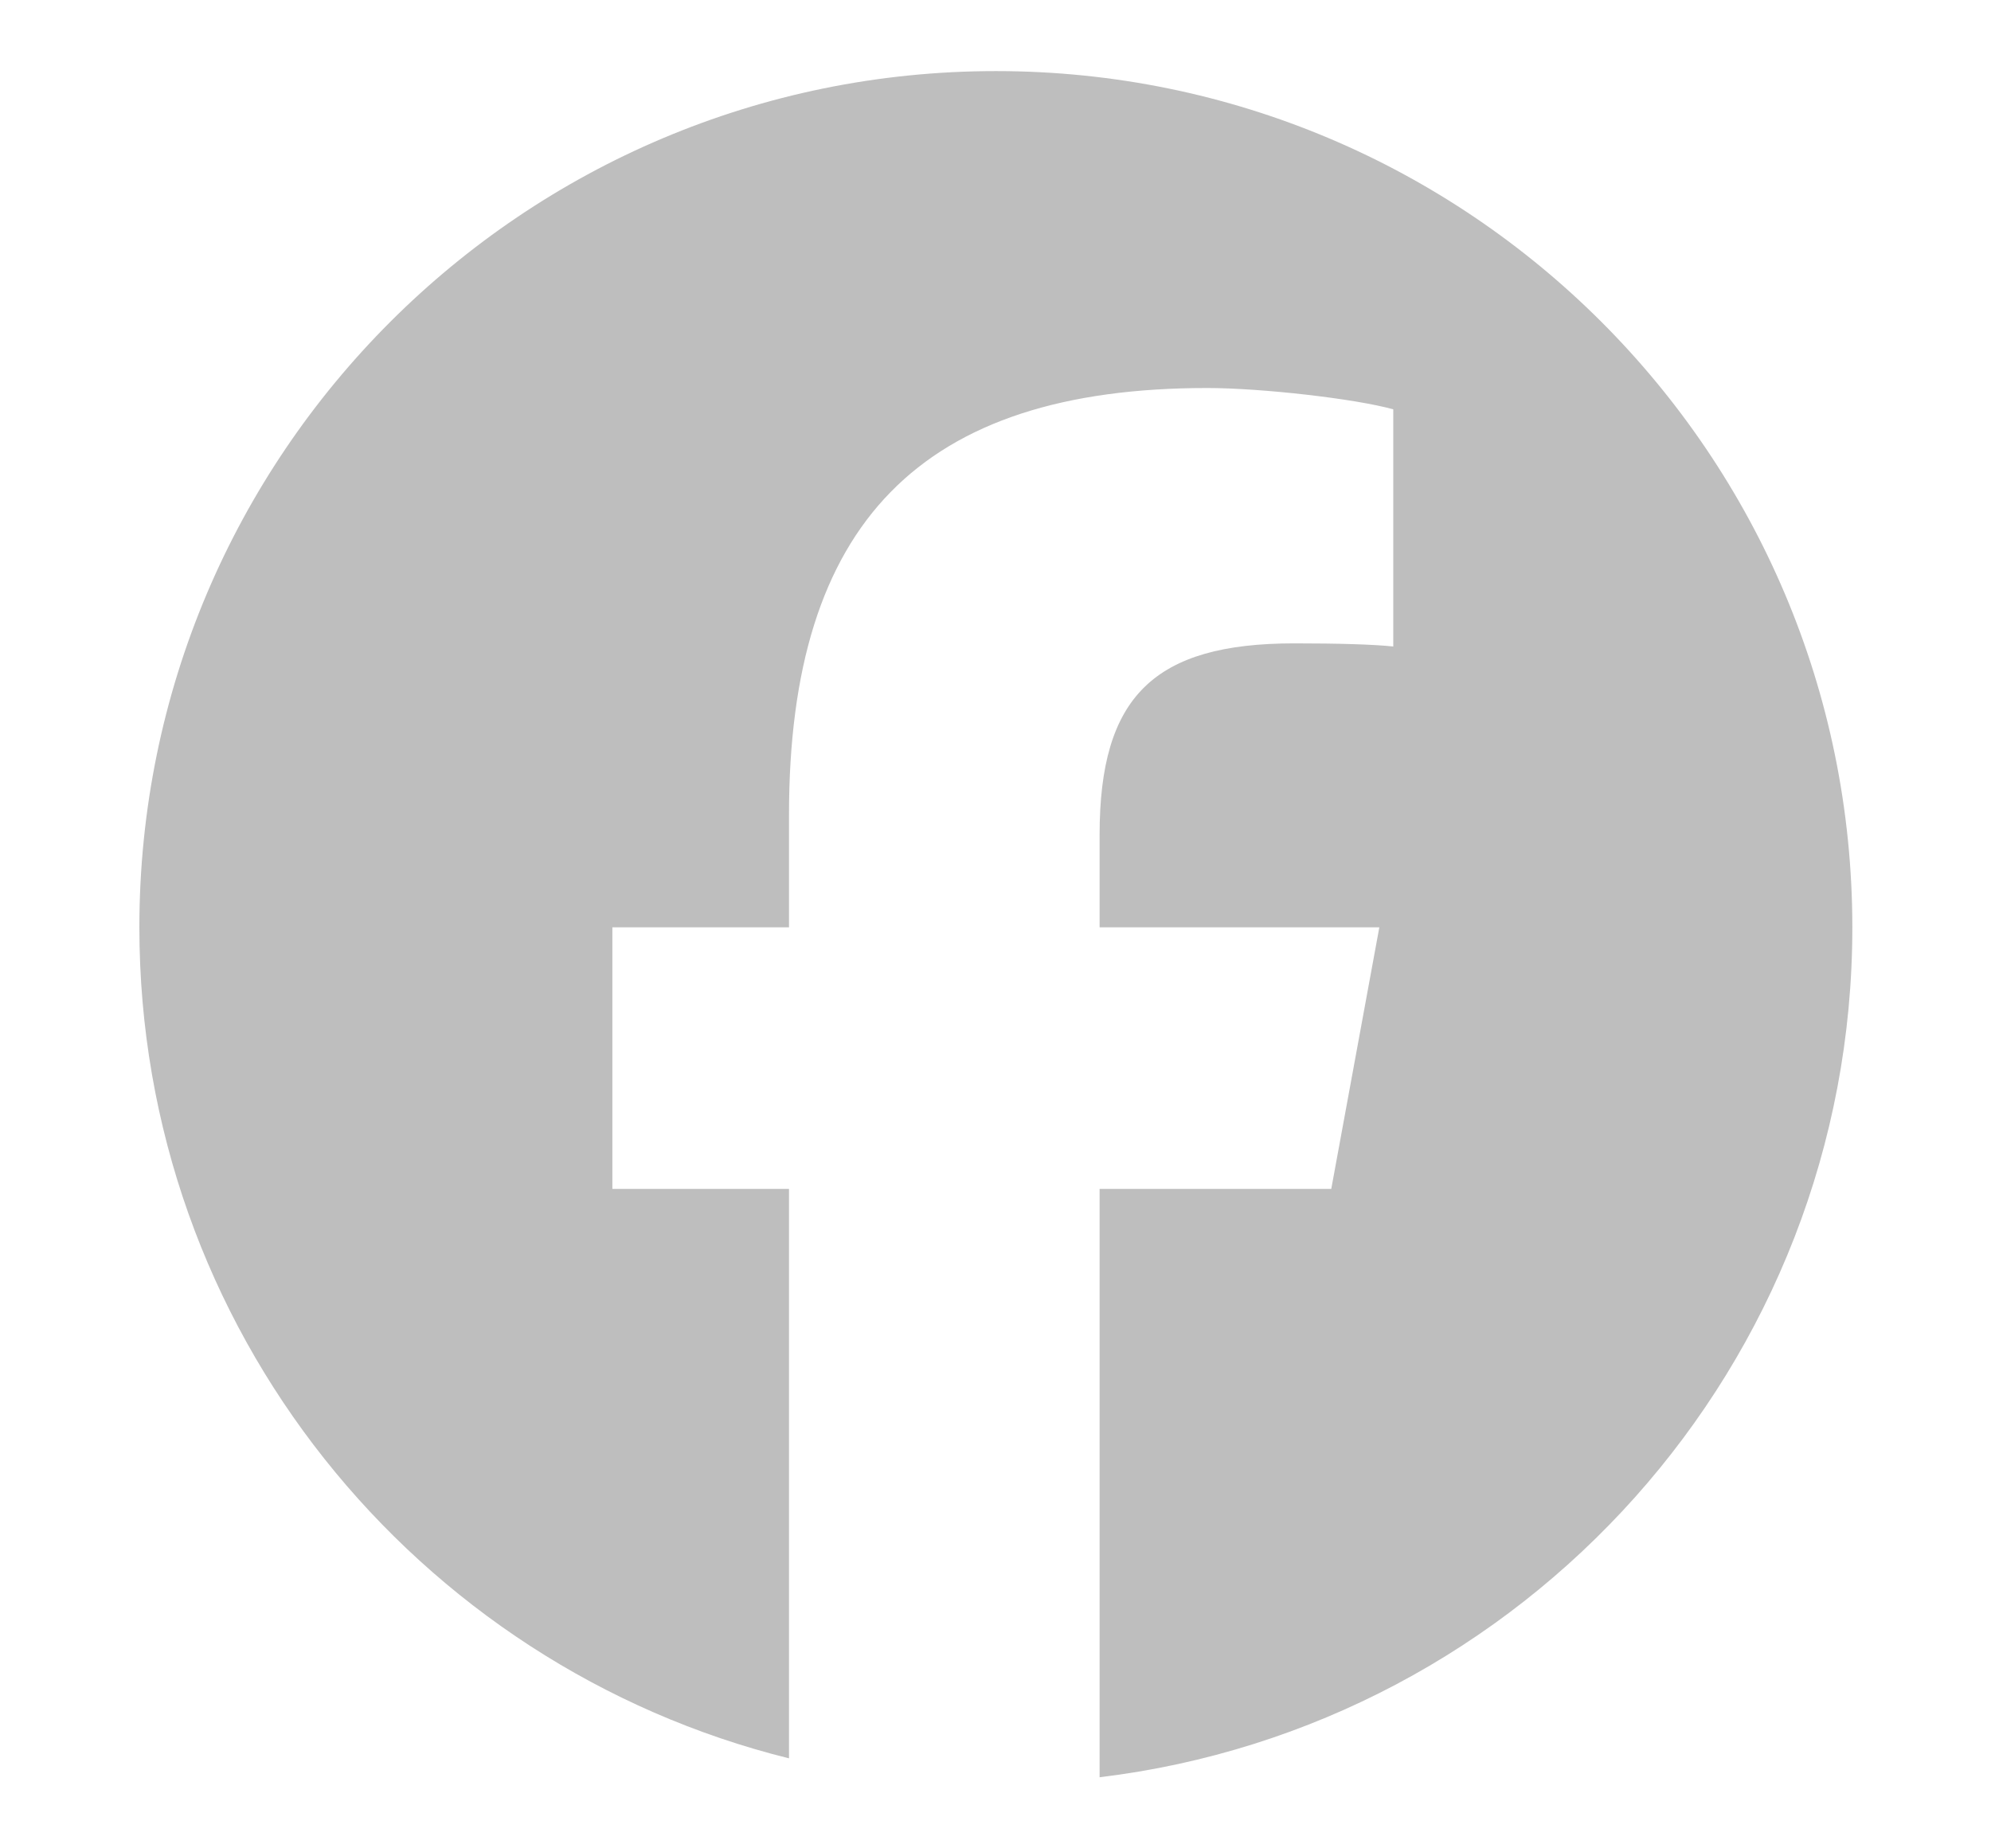 <svg width="14" height="13" viewBox="0 0 14 13" fill="none" xmlns="http://www.w3.org/2000/svg">
<path d="M7.003 0.5C3.677 0.5 0.98 3.196 0.98 6.522C0.98 9.346 2.925 11.716 5.548 12.367V8.362H4.306V6.522H5.548V5.729C5.548 3.679 6.475 2.729 8.488 2.729C8.869 2.729 9.528 2.804 9.797 2.879V4.547C9.655 4.532 9.408 4.525 9.101 4.525C8.114 4.525 7.732 4.899 7.732 5.871V6.522H9.699L9.361 8.362H7.732V12.5C10.714 12.14 13.025 9.601 13.025 6.522C13.024 3.196 10.328 0.5 7.003 0.5Z" fill="#BEBEBE"/>
</svg>
